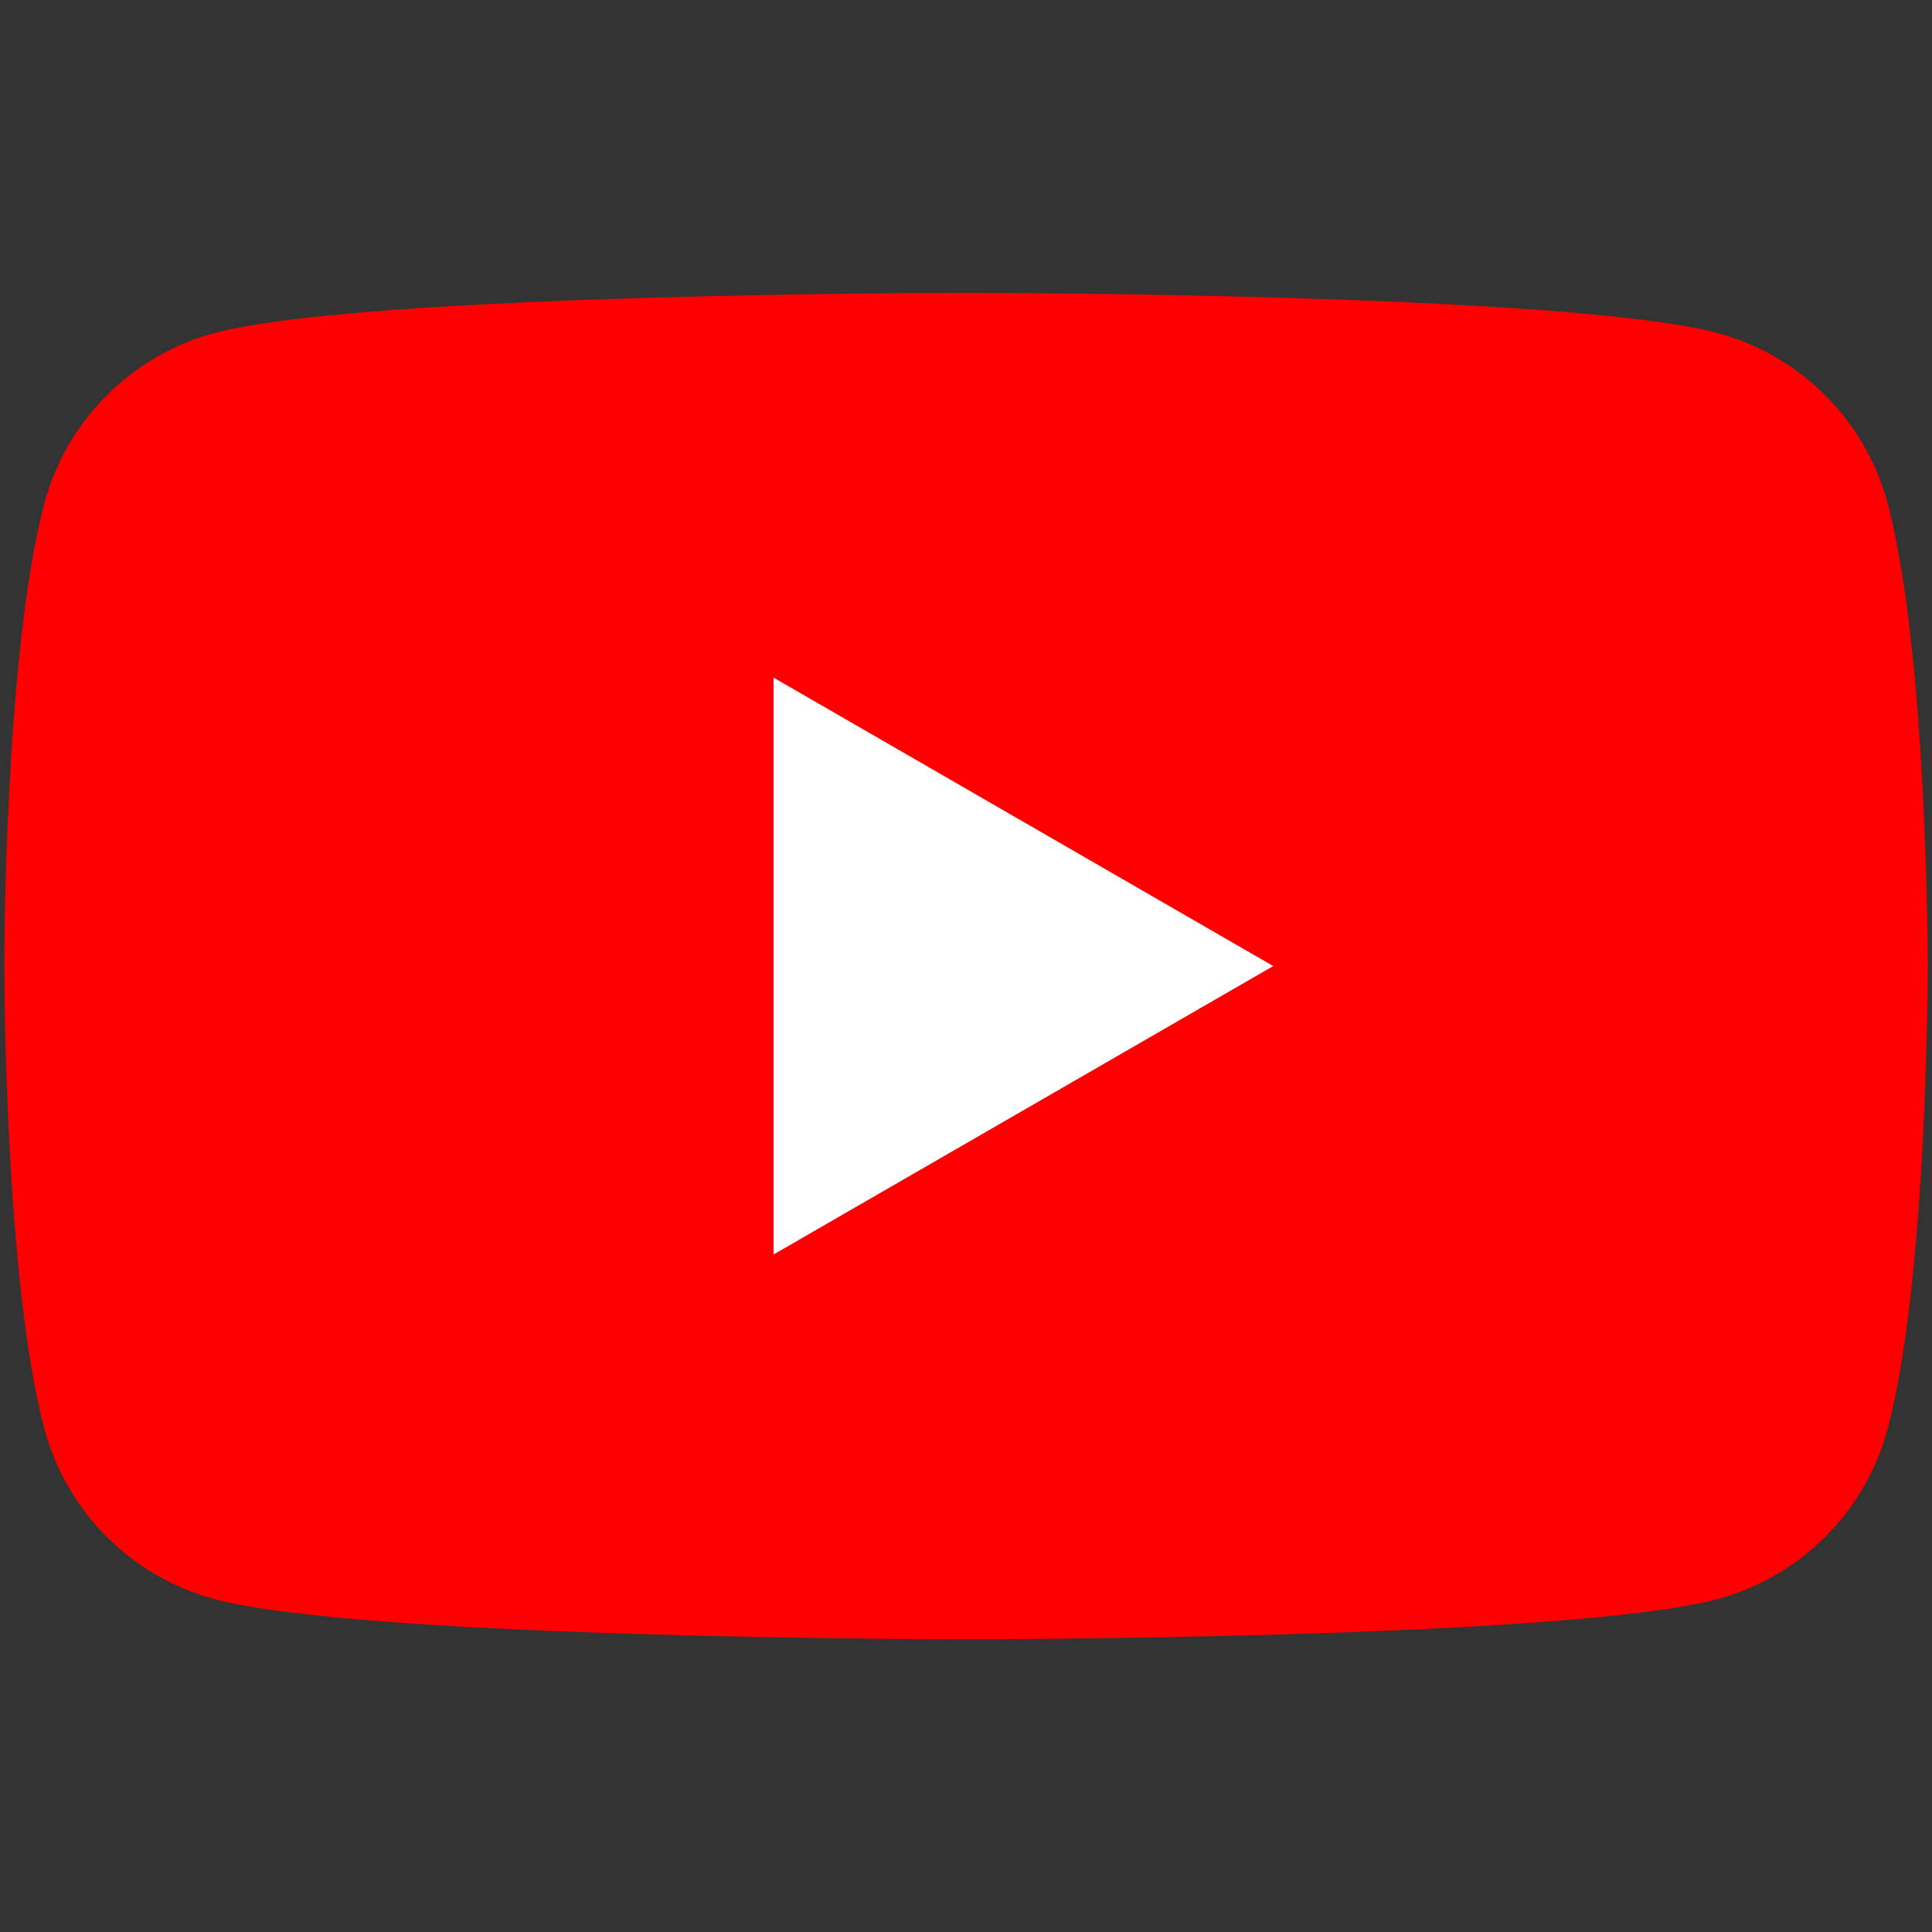 <svg width="32" height="32" viewBox="0 0 32 32" fill="none" xmlns="http://www.w3.org/2000/svg">
<rect x="0" y="0" width="32" height="32" fill="#333333" stroke="none"/>
<path d="M31.264 8.332C30.896 6.961 29.818 5.883 28.447 5.516C25.963 4.85 16 4.85 16 4.85C16 4.85 6.037 4.85 3.553 5.516C2.182 5.883 1.104 6.961 0.736 8.332C0.07 10.816 0.07 16.001 0.07 16.001C0.07 16.001 0.07 21.186 0.736 23.669C1.104 25.041 2.182 26.119 3.553 26.486C6.037 27.152 16 27.152 16 27.152C16 27.152 25.963 27.152 28.447 26.486C29.818 26.119 30.896 25.041 31.264 23.669C31.93 21.186 31.93 16.001 31.93 16.001C31.93 16.001 31.927 10.816 31.264 8.332Z" fill="#FF0000"/>
<path d="M12.812 20.779L21.089 16.001L12.812 11.223V20.779Z" fill="white"/>
</svg>
